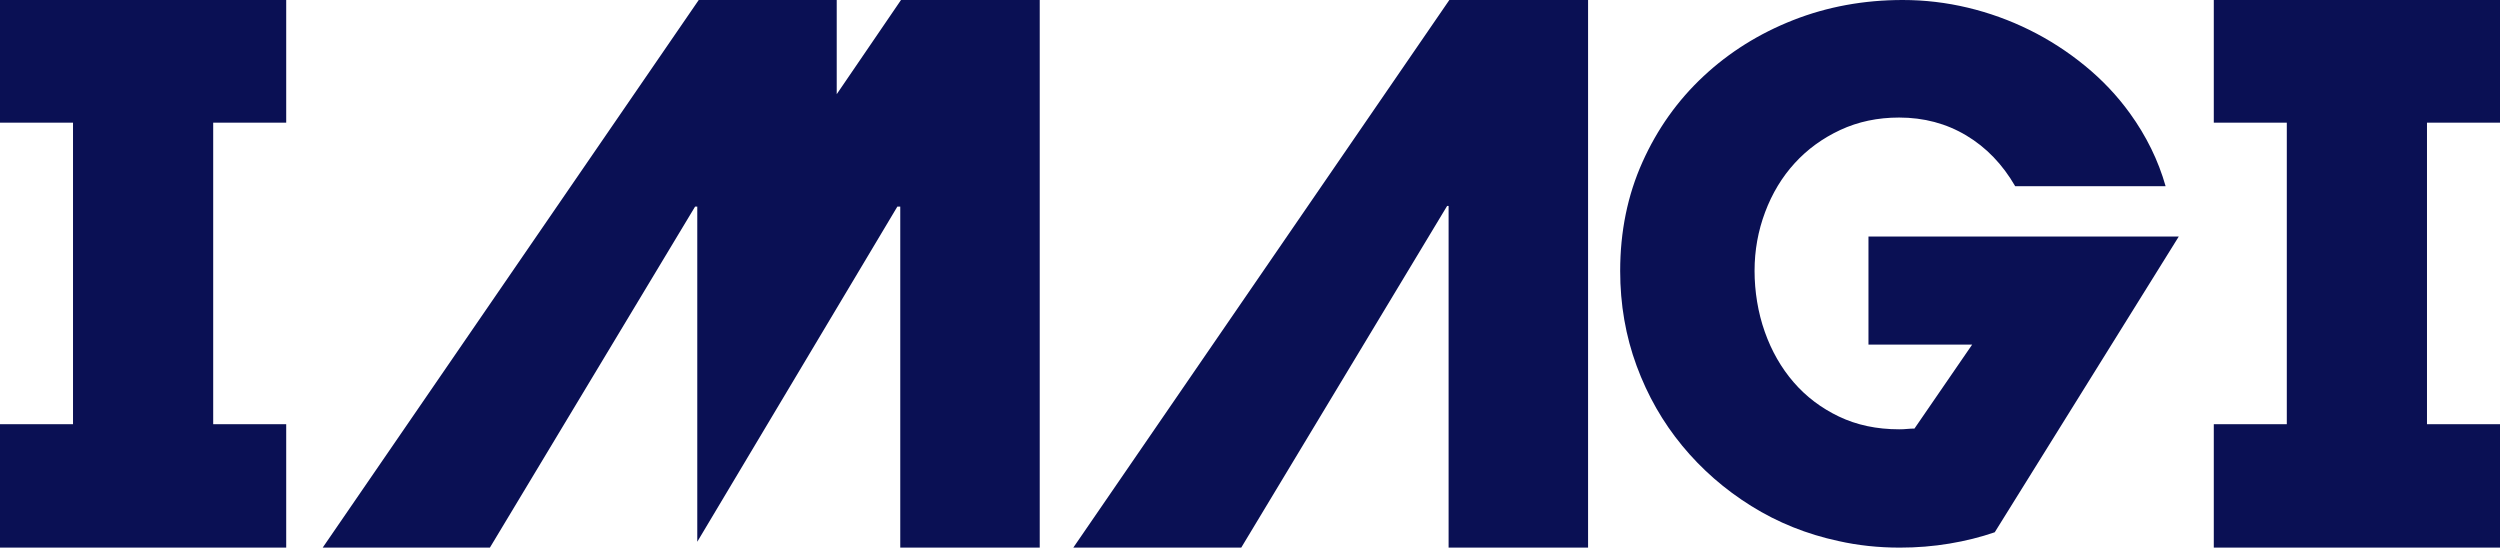 <?xml version="1.0" encoding="UTF-8"?>
<svg id="Layer_2" data-name="Layer 2" xmlns="http://www.w3.org/2000/svg" viewBox="0 0 1079.99 236.57">
  <defs>
    <style>
      .cls-1 {
        fill: #0a1054;
        stroke-width: 0px;
      }
    </style>
  </defs>
  <g id="Layer_1-2" data-name="Layer 1-2">
    <path class="cls-1" d="m92.1,52.99v130.27h31.54v53.31H0v-53.31h31.54V52.99H0V0h123.64v52.99h-31.54ZM449.16,0v236.57h-60.25V89.26h-1.26l-86.43,144.78V89.26h-.95l-88.63,147.3h-72.23L301.85,0h59.61v40.69L389.23,0h59.93Zm236.88,0v236.57h-60.25V88.95h-.63l-88.95,147.62h-72.55L626.11,0h59.93Zm255.17,102.2l-79.49,127.74c-6.1,2.1-12.62,3.74-19.56,4.89-6.94,1.16-14.09,1.74-21.45,1.74-9.25,0-18.09-.95-26.49-2.84-13.67-2.94-26.23-7.99-37.69-15.14s-21.4-15.82-29.81-26.02c-8.41-10.2-14.98-21.71-19.71-34.54-4.73-12.83-7.1-26.5-7.1-41,0-17.03,3.2-32.7,9.62-47,6.41-14.3,15.19-26.65,26.34-37.06,11.14-10.41,24.08-18.5,38.8-24.29C789.38,2.9,805.16,0,821.98,0,831.44,0,840.8,1.1,850.05,3.31c9.25,2.21,18.14,5.42,26.65,9.62,8.52,4.21,16.51,9.36,23.97,15.46,7.46,6.1,13.93,12.93,19.4,20.5,7.15,9.89,12.3,20.4,15.46,31.54h-64.98c-5.47-9.46-12.51-16.77-21.13-21.92-8.63-5.15-18.3-7.73-29.02-7.73-9.26,0-17.72,1.79-25.39,5.36-7.68,3.58-14.25,8.36-19.71,14.35-5.47,5.99-9.73,13.04-12.77,21.13-3.05,8.1-4.57,16.56-4.57,25.39s1.47,18.03,4.42,26.34c2.94,8.31,7.1,15.56,12.46,21.77,5.36,6.2,11.88,11.15,19.56,14.82,7.68,3.68,16.35,5.52,26.02,5.52,1.26,0,2.41-.05,3.47-.16,1.05-.1,2.1-.16,3.15-.16l24.92-36.27h-44.79v-46.68h134.05-.01Zm107.24-49.21v130.27h31.54v53.31h-123.64v-53.31h31.54V52.99h-31.54V0h123.64v52.99s-31.54,0-31.54,0Z"/>
  </g>
</svg>